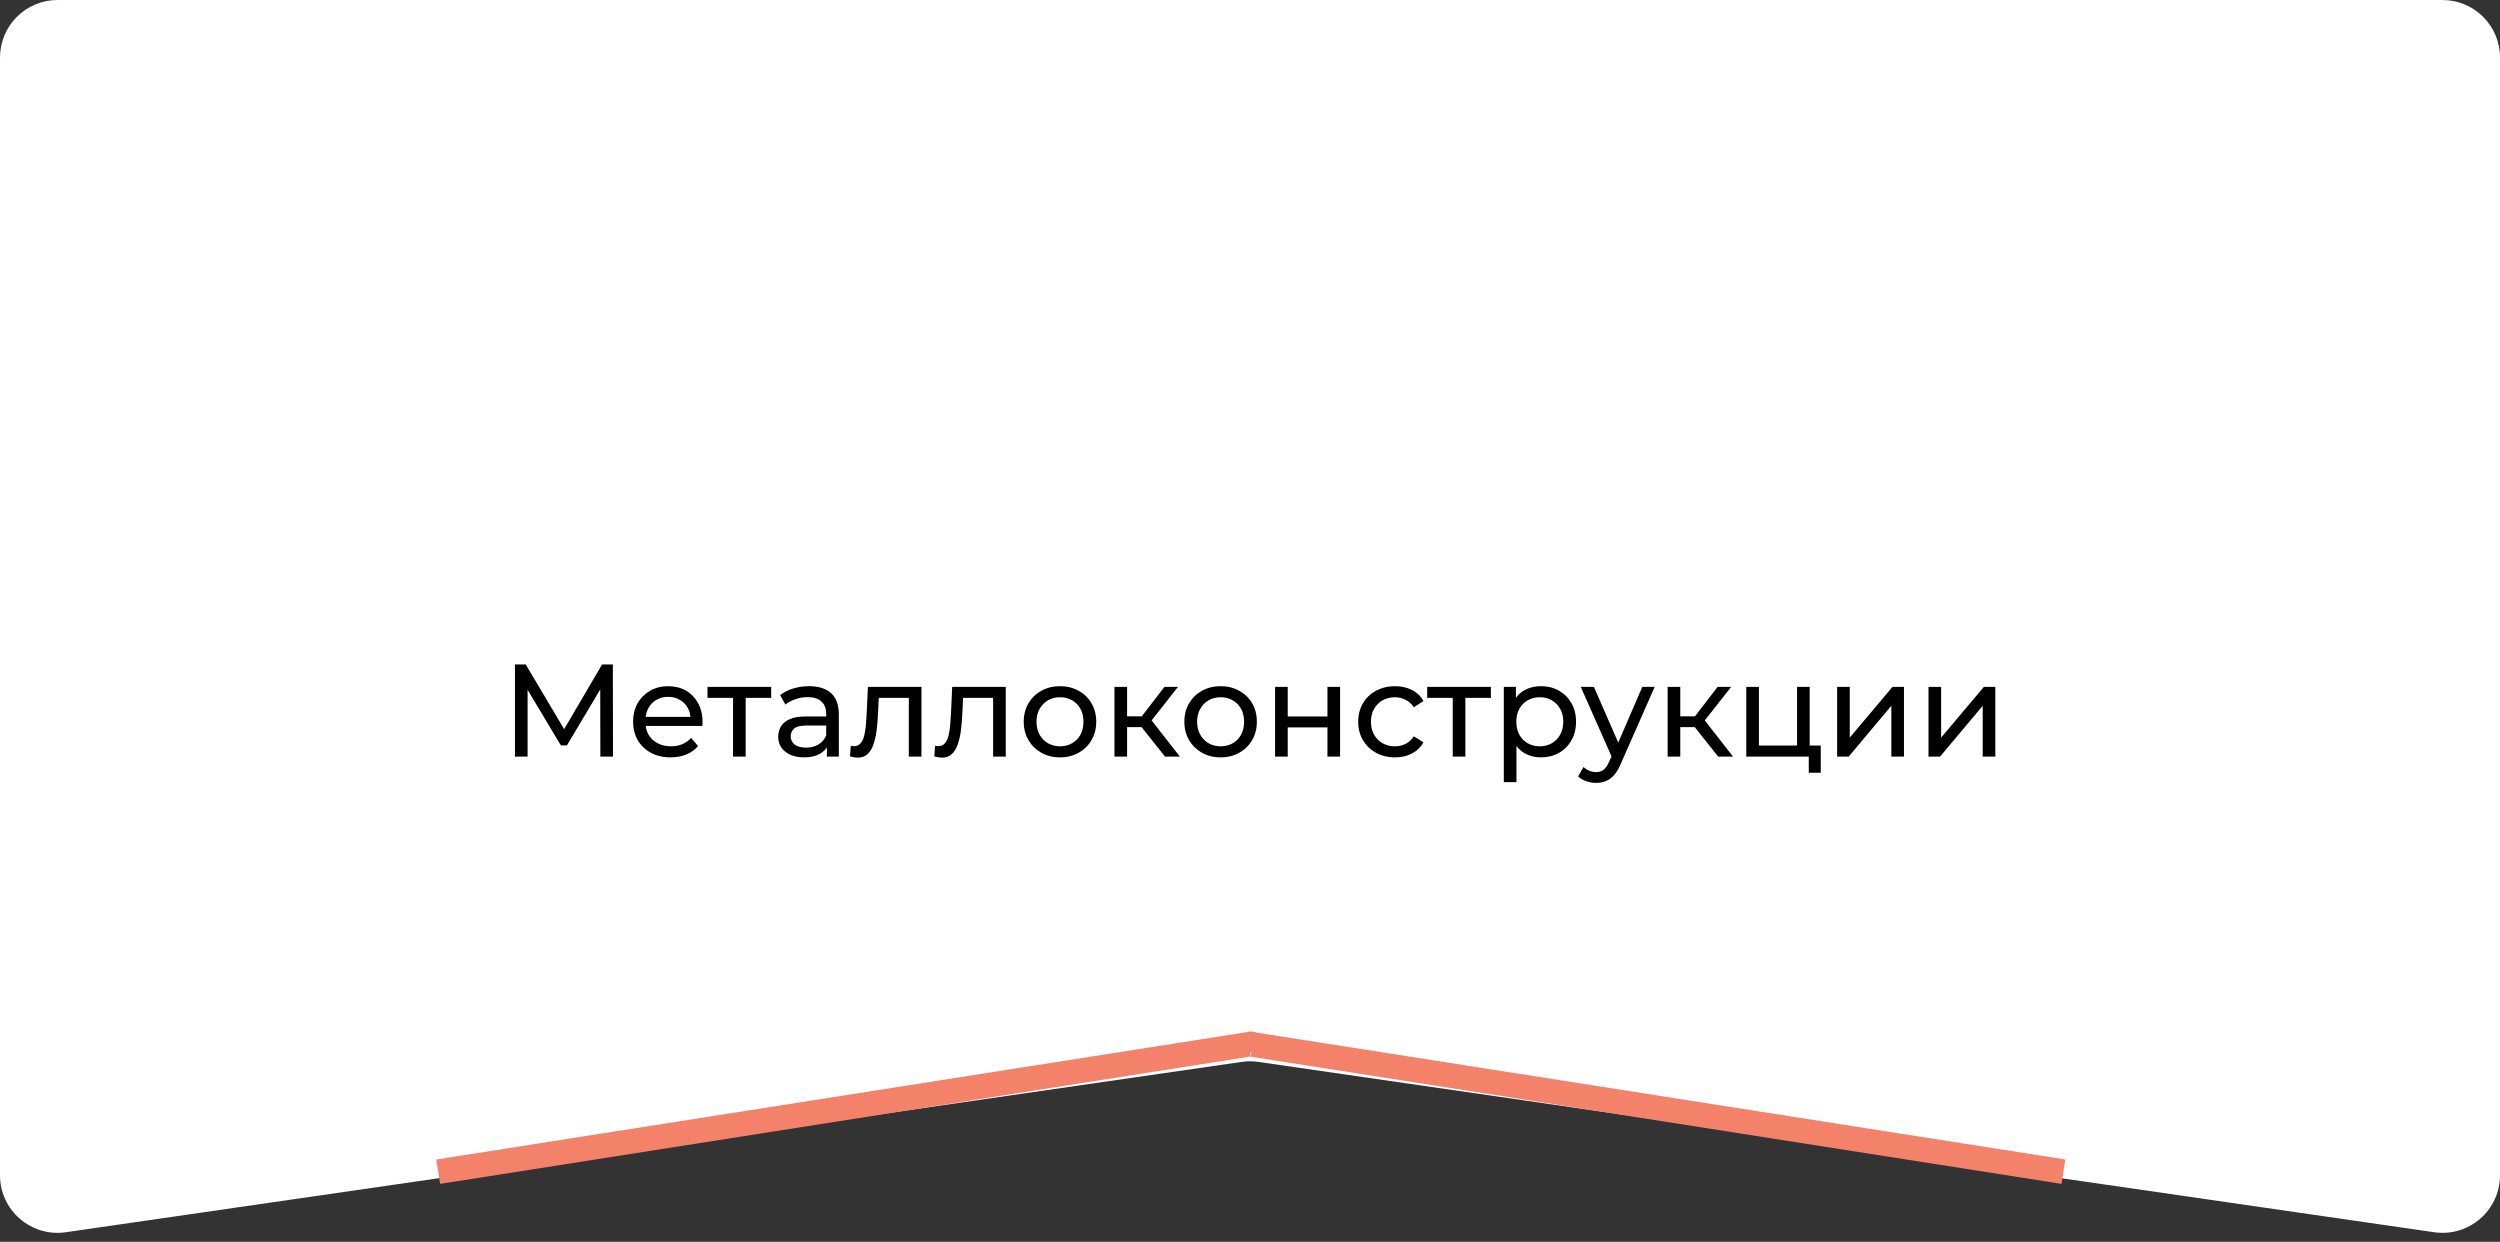 <?xml version="1.0" encoding="UTF-8"?> <svg xmlns="http://www.w3.org/2000/svg" width="304" height="151" viewBox="0 0 304 151" fill="none"><rect x="0" y="0" width="304" height="151" fill="#333333" stroke="none"/> <path d="M0 7C0 3.134 3.134 0 7 0H297C300.866 0 304 3.134 304 7V142.913C304 147.178 300.218 150.452 295.996 149.84L153.004 129.125C152.338 129.028 151.662 129.028 150.996 129.125L8.004 149.84C3.782 150.452 0 147.178 0 142.913V7Z" fill="white"></path> <line x1="53.284" y1="142.477" x2="151.867" y2="126.986" stroke="#F4826A" stroke-width="3"></line> <line y1="-1.5" x2="99.793" y2="-1.5" transform="matrix(-0.988 -0.155 -0.155 0.988 250.683 143.959)" stroke="#F4826A" stroke-width="3"></line> <circle cx="152.1" cy="126.67" r="1.25" fill="#F4826A"></circle> <path d="M62.619 92V80.8H63.931L68.955 89.264H68.251L73.211 80.8H74.523L74.539 92H73.003L72.987 83.216H73.355L68.939 90.64H68.203L63.755 83.216H64.155V92H62.619ZM81.545 92.096C80.639 92.096 79.839 91.909 79.145 91.536C78.463 91.163 77.929 90.651 77.545 90C77.172 89.349 76.985 88.603 76.985 87.76C76.985 86.917 77.167 86.171 77.529 85.52C77.903 84.869 78.409 84.363 79.049 84C79.7 83.627 80.431 83.44 81.241 83.44C82.063 83.44 82.788 83.621 83.417 83.984C84.047 84.347 84.537 84.859 84.889 85.52C85.252 86.171 85.433 86.933 85.433 87.808C85.433 87.872 85.428 87.947 85.417 88.032C85.417 88.117 85.412 88.197 85.401 88.272H78.185V87.168H84.601L83.977 87.552C83.988 87.008 83.876 86.523 83.641 86.096C83.407 85.669 83.081 85.339 82.665 85.104C82.26 84.859 81.785 84.736 81.241 84.736C80.708 84.736 80.233 84.859 79.817 85.104C79.401 85.339 79.076 85.675 78.841 86.112C78.607 86.539 78.489 87.029 78.489 87.584V87.84C78.489 88.405 78.617 88.912 78.873 89.36C79.14 89.797 79.508 90.139 79.977 90.384C80.447 90.629 80.985 90.752 81.593 90.752C82.095 90.752 82.548 90.667 82.953 90.496C83.369 90.325 83.732 90.069 84.041 89.728L84.889 90.72C84.505 91.168 84.025 91.509 83.449 91.744C82.884 91.979 82.249 92.096 81.545 92.096ZM89.137 92V84.464L89.521 84.864H86.033V83.52H93.777V84.864H90.305L90.673 84.464V92H89.137ZM100.547 92V90.208L100.467 89.872V86.816C100.467 86.165 100.275 85.664 99.891 85.312C99.518 84.949 98.953 84.768 98.195 84.768C97.694 84.768 97.203 84.853 96.723 85.024C96.243 85.184 95.838 85.403 95.507 85.68L94.867 84.528C95.305 84.176 95.827 83.909 96.435 83.728C97.054 83.536 97.699 83.44 98.371 83.44C99.534 83.44 100.43 83.723 101.059 84.288C101.689 84.853 102.003 85.717 102.003 86.88V92H100.547ZM97.763 92.096C97.134 92.096 96.579 91.989 96.099 91.776C95.63 91.563 95.267 91.269 95.011 90.896C94.755 90.512 94.627 90.08 94.627 89.6C94.627 89.141 94.734 88.725 94.947 88.352C95.171 87.979 95.529 87.68 96.019 87.456C96.521 87.232 97.193 87.12 98.035 87.12H100.723V88.224H98.099C97.331 88.224 96.814 88.352 96.547 88.608C96.281 88.864 96.147 89.173 96.147 89.536C96.147 89.952 96.313 90.288 96.643 90.544C96.974 90.789 97.433 90.912 98.019 90.912C98.595 90.912 99.097 90.784 99.523 90.528C99.961 90.272 100.275 89.899 100.467 89.408L100.771 90.464C100.569 90.965 100.211 91.365 99.699 91.664C99.187 91.952 98.542 92.096 97.763 92.096ZM103.361 91.984L103.457 90.688C103.532 90.699 103.601 90.709 103.665 90.72C103.729 90.731 103.788 90.736 103.841 90.736C104.183 90.736 104.449 90.619 104.641 90.384C104.844 90.149 104.993 89.84 105.089 89.456C105.185 89.061 105.255 88.619 105.297 88.128C105.34 87.637 105.372 87.147 105.393 86.656L105.537 83.52H112.049V92H110.513V84.416L110.881 84.864H106.529L106.881 84.4L106.769 86.752C106.737 87.499 106.679 88.197 106.593 88.848C106.508 89.499 106.375 90.069 106.193 90.56C106.023 91.051 105.783 91.435 105.473 91.712C105.175 91.989 104.785 92.128 104.305 92.128C104.167 92.128 104.017 92.112 103.857 92.08C103.708 92.059 103.543 92.027 103.361 91.984ZM113.611 91.984L113.707 90.688C113.782 90.699 113.851 90.709 113.915 90.72C113.979 90.731 114.038 90.736 114.091 90.736C114.433 90.736 114.699 90.619 114.891 90.384C115.094 90.149 115.243 89.84 115.339 89.456C115.435 89.061 115.505 88.619 115.547 88.128C115.59 87.637 115.622 87.147 115.643 86.656L115.787 83.52H122.299V92H120.763V84.416L121.131 84.864H116.779L117.131 84.4L117.019 86.752C116.987 87.499 116.929 88.197 116.843 88.848C116.758 89.499 116.625 90.069 116.443 90.56C116.273 91.051 116.033 91.435 115.723 91.712C115.425 91.989 115.035 92.128 114.555 92.128C114.417 92.128 114.267 92.112 114.107 92.08C113.958 92.059 113.793 92.027 113.611 91.984ZM128.901 92.096C128.048 92.096 127.291 91.909 126.629 91.536C125.968 91.163 125.445 90.651 125.061 90C124.677 89.339 124.485 88.592 124.485 87.76C124.485 86.917 124.677 86.171 125.061 85.52C125.445 84.869 125.968 84.363 126.629 84C127.291 83.627 128.048 83.44 128.901 83.44C129.744 83.44 130.496 83.627 131.157 84C131.829 84.363 132.352 84.869 132.725 85.52C133.109 86.16 133.301 86.907 133.301 87.76C133.301 88.603 133.109 89.349 132.725 90C132.352 90.651 131.829 91.163 131.157 91.536C130.496 91.909 129.744 92.096 128.901 92.096ZM128.901 90.752C129.445 90.752 129.931 90.629 130.357 90.384C130.795 90.139 131.136 89.792 131.381 89.344C131.627 88.885 131.749 88.357 131.749 87.76C131.749 87.152 131.627 86.629 131.381 86.192C131.136 85.744 130.795 85.397 130.357 85.152C129.931 84.907 129.445 84.784 128.901 84.784C128.357 84.784 127.872 84.907 127.445 85.152C127.019 85.397 126.677 85.744 126.421 86.192C126.165 86.629 126.037 87.152 126.037 87.76C126.037 88.357 126.165 88.885 126.421 89.344C126.677 89.792 127.019 90.139 127.445 90.384C127.872 90.629 128.357 90.752 128.901 90.752ZM141.663 92L138.383 87.872L139.647 87.104L143.471 92H141.663ZM135.519 92V83.52H137.055V92H135.519ZM136.591 88.416V87.104H139.391V88.416H136.591ZM139.775 87.936L138.351 87.744L141.599 83.52H143.247L139.775 87.936ZM148.433 92.096C147.579 92.096 146.822 91.909 146.161 91.536C145.499 91.163 144.977 90.651 144.593 90C144.209 89.339 144.017 88.592 144.017 87.76C144.017 86.917 144.209 86.171 144.593 85.52C144.977 84.869 145.499 84.363 146.161 84C146.822 83.627 147.579 83.44 148.433 83.44C149.275 83.44 150.027 83.627 150.689 84C151.361 84.363 151.883 84.869 152.257 85.52C152.641 86.16 152.833 86.907 152.833 87.76C152.833 88.603 152.641 89.349 152.257 90C151.883 90.651 151.361 91.163 150.689 91.536C150.027 91.909 149.275 92.096 148.433 92.096ZM148.433 90.752C148.977 90.752 149.462 90.629 149.889 90.384C150.326 90.139 150.667 89.792 150.913 89.344C151.158 88.885 151.281 88.357 151.281 87.76C151.281 87.152 151.158 86.629 150.913 86.192C150.667 85.744 150.326 85.397 149.889 85.152C149.462 84.907 148.977 84.784 148.433 84.784C147.889 84.784 147.403 84.907 146.977 85.152C146.55 85.397 146.209 85.744 145.953 86.192C145.697 86.629 145.569 87.152 145.569 87.76C145.569 88.357 145.697 88.885 145.953 89.344C146.209 89.792 146.55 90.139 146.977 90.384C147.403 90.629 147.889 90.752 148.433 90.752ZM155.051 92V83.52H156.587V87.12H161.419V83.52H162.955V92H161.419V88.448H156.587V92H155.051ZM169.637 92.096C168.773 92.096 168 91.909 167.317 91.536C166.645 91.163 166.117 90.651 165.733 90C165.349 89.349 165.157 88.603 165.157 87.76C165.157 86.917 165.349 86.171 165.733 85.52C166.117 84.869 166.645 84.363 167.317 84C168 83.627 168.773 83.44 169.637 83.44C170.405 83.44 171.088 83.595 171.685 83.904C172.293 84.203 172.762 84.651 173.093 85.248L171.925 86C171.648 85.584 171.306 85.28 170.901 85.088C170.506 84.885 170.08 84.784 169.621 84.784C169.066 84.784 168.57 84.907 168.133 85.152C167.696 85.397 167.349 85.744 167.093 86.192C166.837 86.629 166.709 87.152 166.709 87.76C166.709 88.368 166.837 88.896 167.093 89.344C167.349 89.792 167.696 90.139 168.133 90.384C168.57 90.629 169.066 90.752 169.621 90.752C170.08 90.752 170.506 90.656 170.901 90.464C171.306 90.261 171.648 89.952 171.925 89.536L173.093 90.272C172.762 90.859 172.293 91.312 171.685 91.632C171.088 91.941 170.405 92.096 169.637 92.096ZM176.652 92V84.464L177.036 84.864H173.548V83.52H181.292V84.864H177.82L178.188 84.464V92H176.652ZM187.359 92.096C186.655 92.096 186.01 91.936 185.423 91.616C184.847 91.285 184.383 90.8 184.031 90.16C183.69 89.52 183.519 88.72 183.519 87.76C183.519 86.8 183.684 86 184.015 85.36C184.356 84.72 184.815 84.24 185.391 83.92C185.978 83.6 186.634 83.44 187.359 83.44C188.191 83.44 188.927 83.621 189.567 83.984C190.207 84.347 190.714 84.853 191.087 85.504C191.46 86.144 191.647 86.896 191.647 87.76C191.647 88.624 191.46 89.381 191.087 90.032C190.714 90.683 190.207 91.189 189.567 91.552C188.927 91.915 188.191 92.096 187.359 92.096ZM182.863 95.104V83.52H184.335V85.808L184.239 87.776L184.399 89.744V95.104H182.863ZM187.231 90.752C187.775 90.752 188.26 90.629 188.687 90.384C189.124 90.139 189.466 89.792 189.711 89.344C189.967 88.885 190.095 88.357 190.095 87.76C190.095 87.152 189.967 86.629 189.711 86.192C189.466 85.744 189.124 85.397 188.687 85.152C188.26 84.907 187.775 84.784 187.231 84.784C186.698 84.784 186.212 84.907 185.775 85.152C185.348 85.397 185.007 85.744 184.751 86.192C184.506 86.629 184.383 87.152 184.383 87.76C184.383 88.357 184.506 88.885 184.751 89.344C185.007 89.792 185.348 90.139 185.775 90.384C186.212 90.629 186.698 90.752 187.231 90.752ZM194.076 95.2C193.671 95.2 193.276 95.131 192.892 94.992C192.508 94.864 192.178 94.672 191.9 94.416L192.556 93.264C192.77 93.467 193.004 93.621 193.26 93.728C193.516 93.835 193.788 93.888 194.076 93.888C194.45 93.888 194.759 93.792 195.004 93.6C195.25 93.408 195.479 93.067 195.692 92.576L196.22 91.408L196.38 91.216L199.708 83.52H201.212L197.1 92.848C196.855 93.445 196.578 93.915 196.268 94.256C195.97 94.597 195.639 94.837 195.276 94.976C194.914 95.125 194.514 95.2 194.076 95.2ZM196.092 92.272L192.22 83.52H193.82L197.116 91.072L196.092 92.272ZM208.929 92L205.649 87.872L206.913 87.104L210.737 92H208.929ZM202.785 92V83.52H204.321V92H202.785ZM203.857 88.416V87.104H206.657V88.416H203.857ZM207.041 87.936L205.617 87.744L208.865 83.52H210.513L207.041 87.936ZM212.347 92V83.52H213.883V90.656H218.523V83.52H220.059V92H212.347ZM219.947 93.968V91.92L220.331 92H218.523V90.656H221.403V93.968H219.947ZM223.394 92V83.52H224.93V89.696L230.13 83.52H231.522V92H229.986V85.824L224.802 92H223.394ZM234.504 92V83.52H236.04V89.696L241.24 83.52H242.632V92H241.096V85.824L235.912 92H234.504Z" fill="black"></path> </svg> 